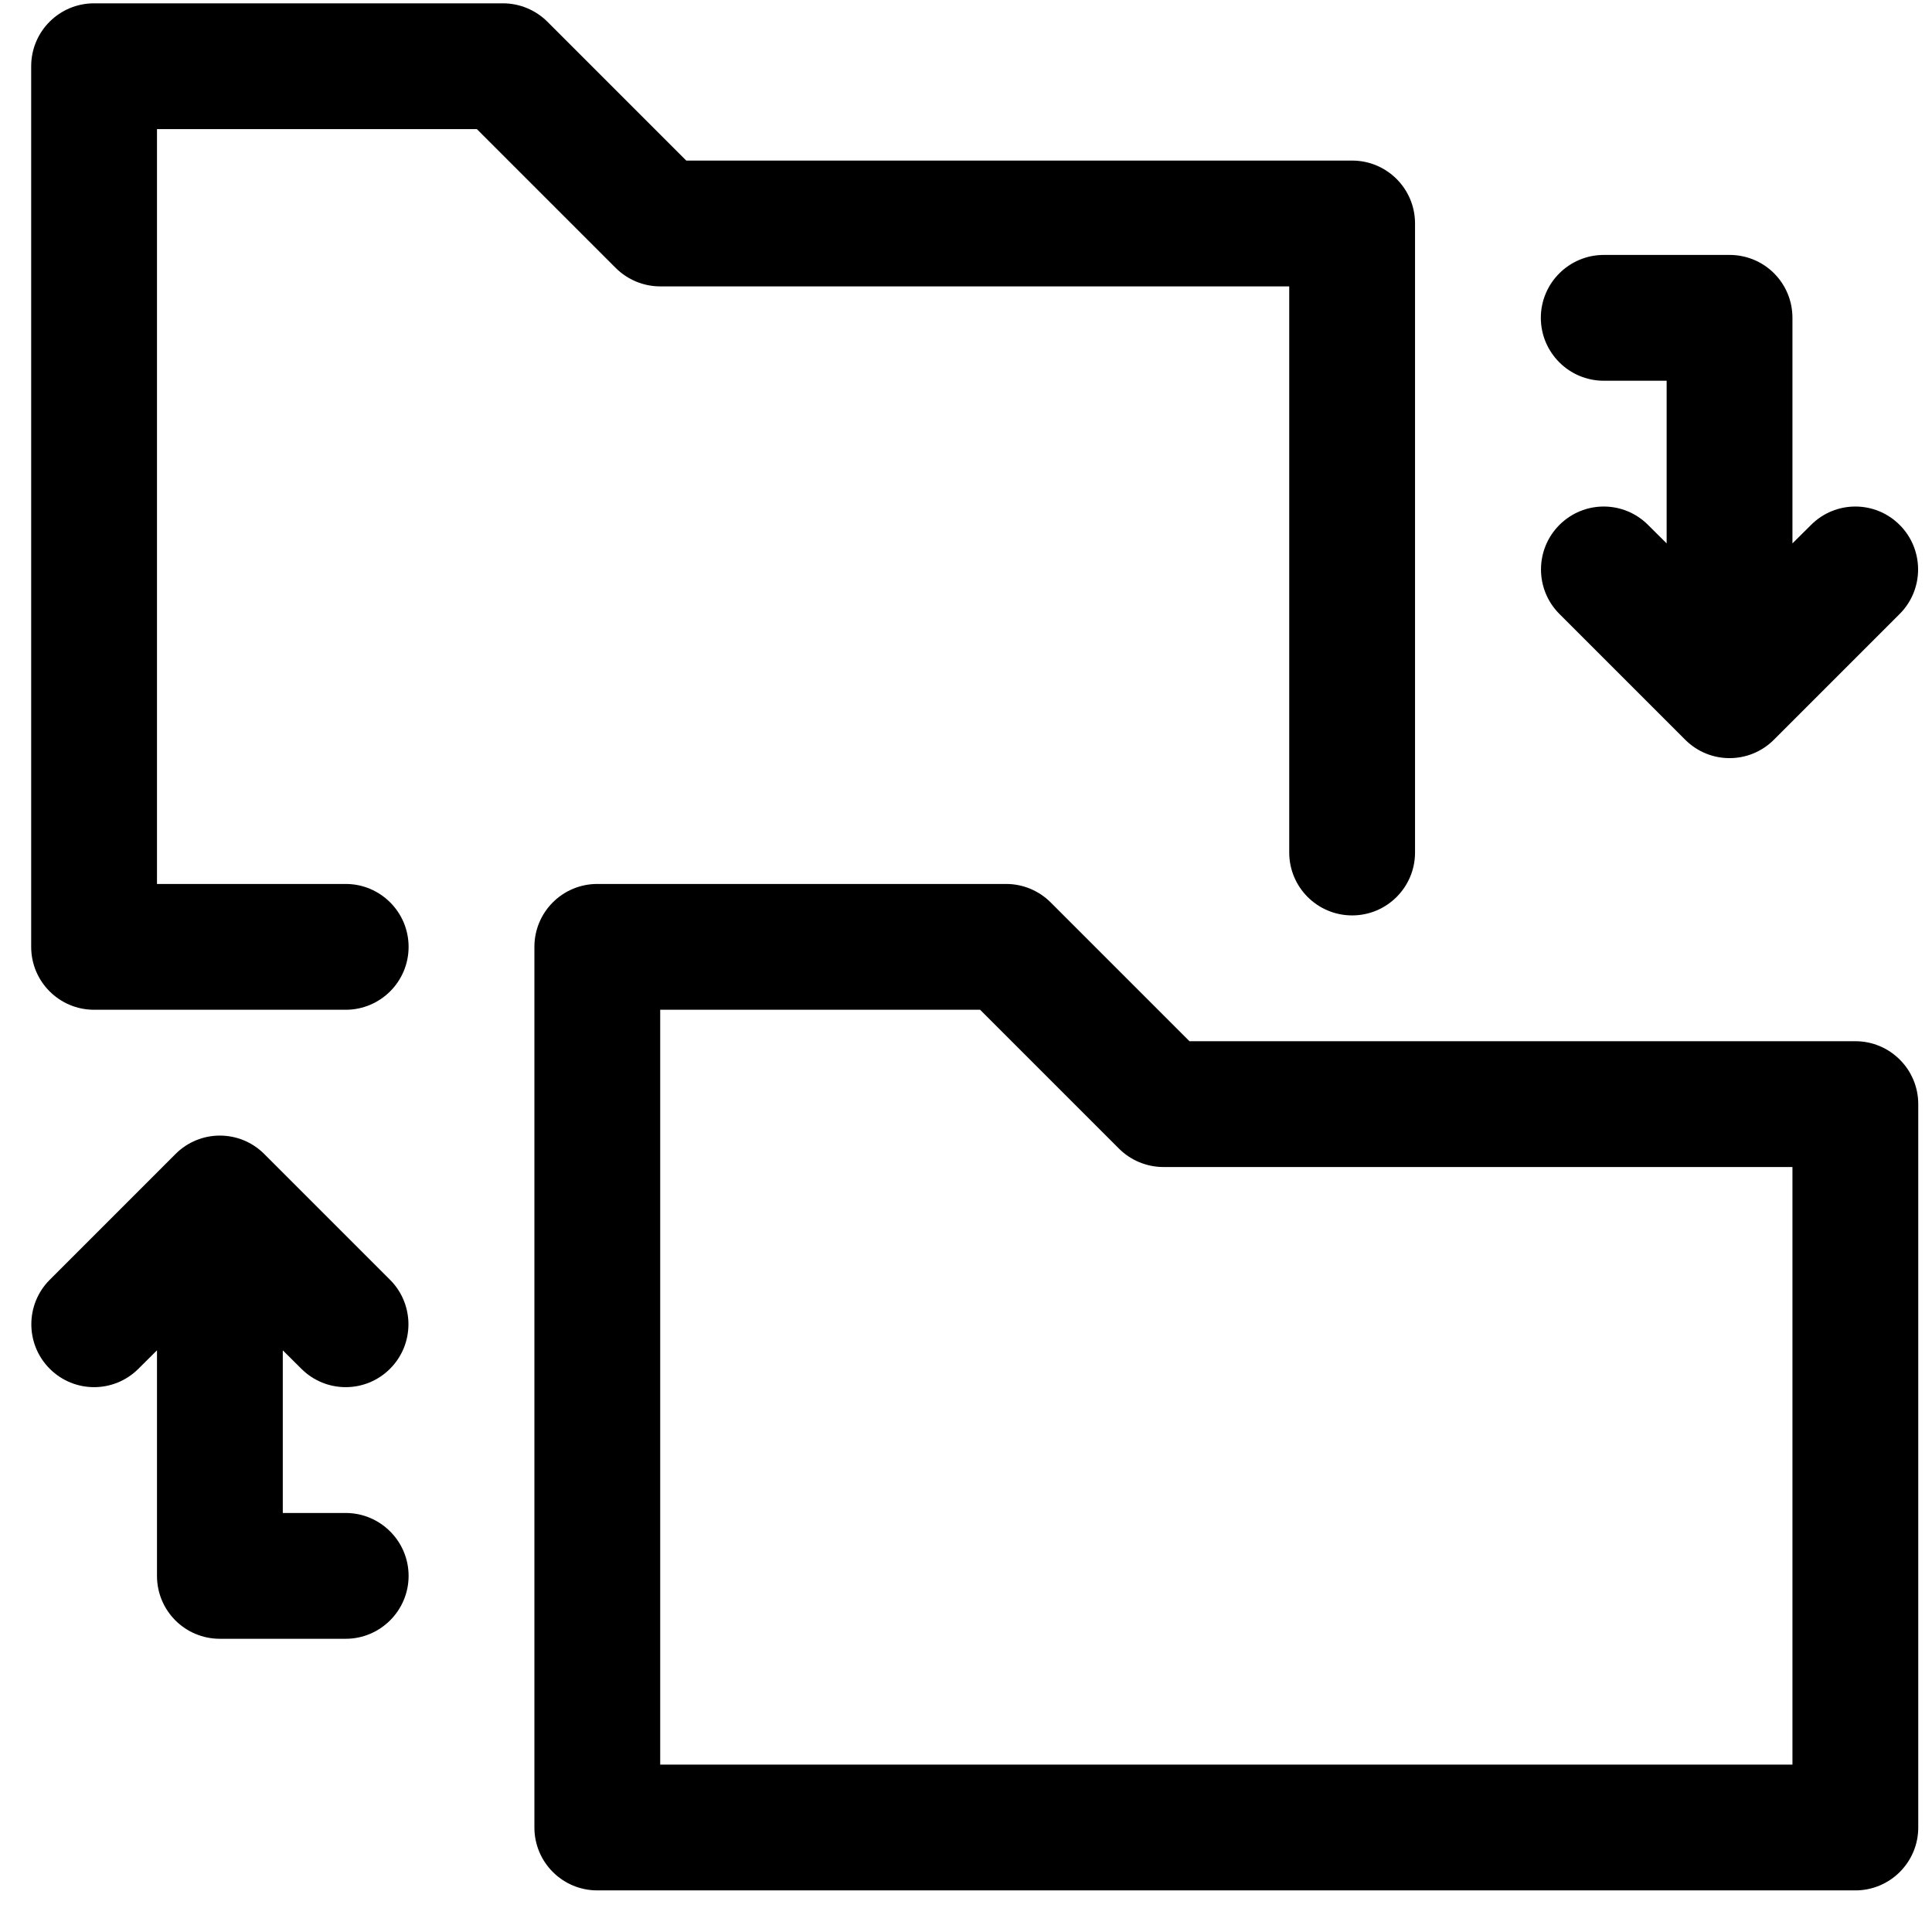 <?xml version="1.0" encoding="UTF-8"?>
<svg width="43px" height="43px" viewBox="0 0 43 43" version="1.1" xmlns="http://www.w3.org/2000/svg" xmlns:xlink="http://www.w3.org/1999/xlink">
    <title>93FCEB2D-BEC1-41A5-AB57-2A3C5E326A48</title>
    <g id="Page-1" stroke="none" stroke-width="1" fill="none" fill-rule="evenodd">
        <g id="Cross-Platform" transform="translate(-208, -4900)" fill="#000000">
            <g id="Group-55" transform="translate(176, 4252)">
                <g id="Group-15-Copy-5" transform="translate(0, 600)">
                    <g id="noun-folder-migration-6083201" transform="translate(32.694, 48.074)">
                        <path d="M30.8,18.9 L30.8,4.9 C30.8,4.127 30.174,3.5 29.4,3.5 L14.58,3.5 C14.58,3.5 11.49,0.41 11.49,0.41 C11.227,0.148 10.871,0 10.5,0 L1.4,0 C0.626,0 0,0.626 0,1.4 L0,21 C0,21.773 0.626,22.4 1.4,22.4 L7,22.4 C7.773,22.4 8.4,21.773 8.4,21 C8.4,20.227 7.773,19.6 7,19.6 L2.8,19.6 C2.8,19.6 2.8,2.8 2.8,2.8 C2.8,2.8 9.92,2.8 9.92,2.8 C9.92,2.8 13.01,5.89 13.01,5.89 C13.273,6.152 13.629,6.3 14,6.3 L28,6.3 C28,6.3 28,18.9 28,18.9 C28,19.673 28.627,20.3 29.4,20.3 C30.173,20.3 30.8,19.673 30.8,18.9 Z M42,24.5 C42,23.727 41.373,23.1 40.6,23.1 L25.78,23.1 C25.78,23.1 22.69,20.01 22.69,20.01 C22.427,19.748 22.071,19.6 21.7,19.6 L12.6,19.6 C11.826,19.6 11.2,20.227 11.2,21 L11.2,40.6 C11.2,41.373 11.826,42 12.6,42 L40.6,42 C41.373,42 42,41.373 42,40.6 L42,24.5 Z M39.2,25.9 L39.2,39.2 C39.2,39.2 14,39.2 14,39.2 C14,39.2 14,22.4 14,22.4 C14,22.4 21.12,22.4 21.12,22.4 C21.12,22.4 24.21,25.49 24.21,25.49 C24.473,25.752 24.829,25.9 25.2,25.9 L39.2,25.9 Z M5.6,29.98 L6.013,30.39 C6.559,30.936 7.441,30.936 7.987,30.39 C8.533,29.844 8.533,28.956 7.987,28.41 L5.187,25.61 C4.641,25.064 3.759,25.064 3.213,25.61 L0.413,28.41 C-0.133,28.956 -0.133,29.844 0.413,30.39 C0.959,30.936 1.841,30.936 2.387,30.39 L2.8,29.98 L2.8,35 C2.8,35.773 3.423,36.4 4.2,36.4 L7,36.4 C7.77,36.4 8.4,35.773 8.4,35 C8.4,34.227 7.77,33.6 7,33.6 L5.6,33.6 L5.6,29.98 Z M36.4,12.02 L35.987,11.61 C35.441,11.063 34.559,11.063 34.013,11.61 C33.467,12.156 33.467,13.044 34.013,13.59 L36.813,16.39 C37.359,16.936 38.241,16.936 38.787,16.39 L41.587,13.59 C42.133,13.044 42.133,12.156 41.587,11.61 C41.041,11.063 40.159,11.063 39.613,11.61 L39.2,12.02 L39.2,7 C39.2,6.226 38.577,5.6 37.8,5.6 L35,5.6 C34.23,5.6 33.6,6.227 33.6,7 C33.6,7.773 34.23,8.4 35,8.4 L36.4,8.4 L36.4,12.02 Z" id="Shape"></path>
                    </g>
                </g>
            </g>
        </g>
    </g>
</svg>